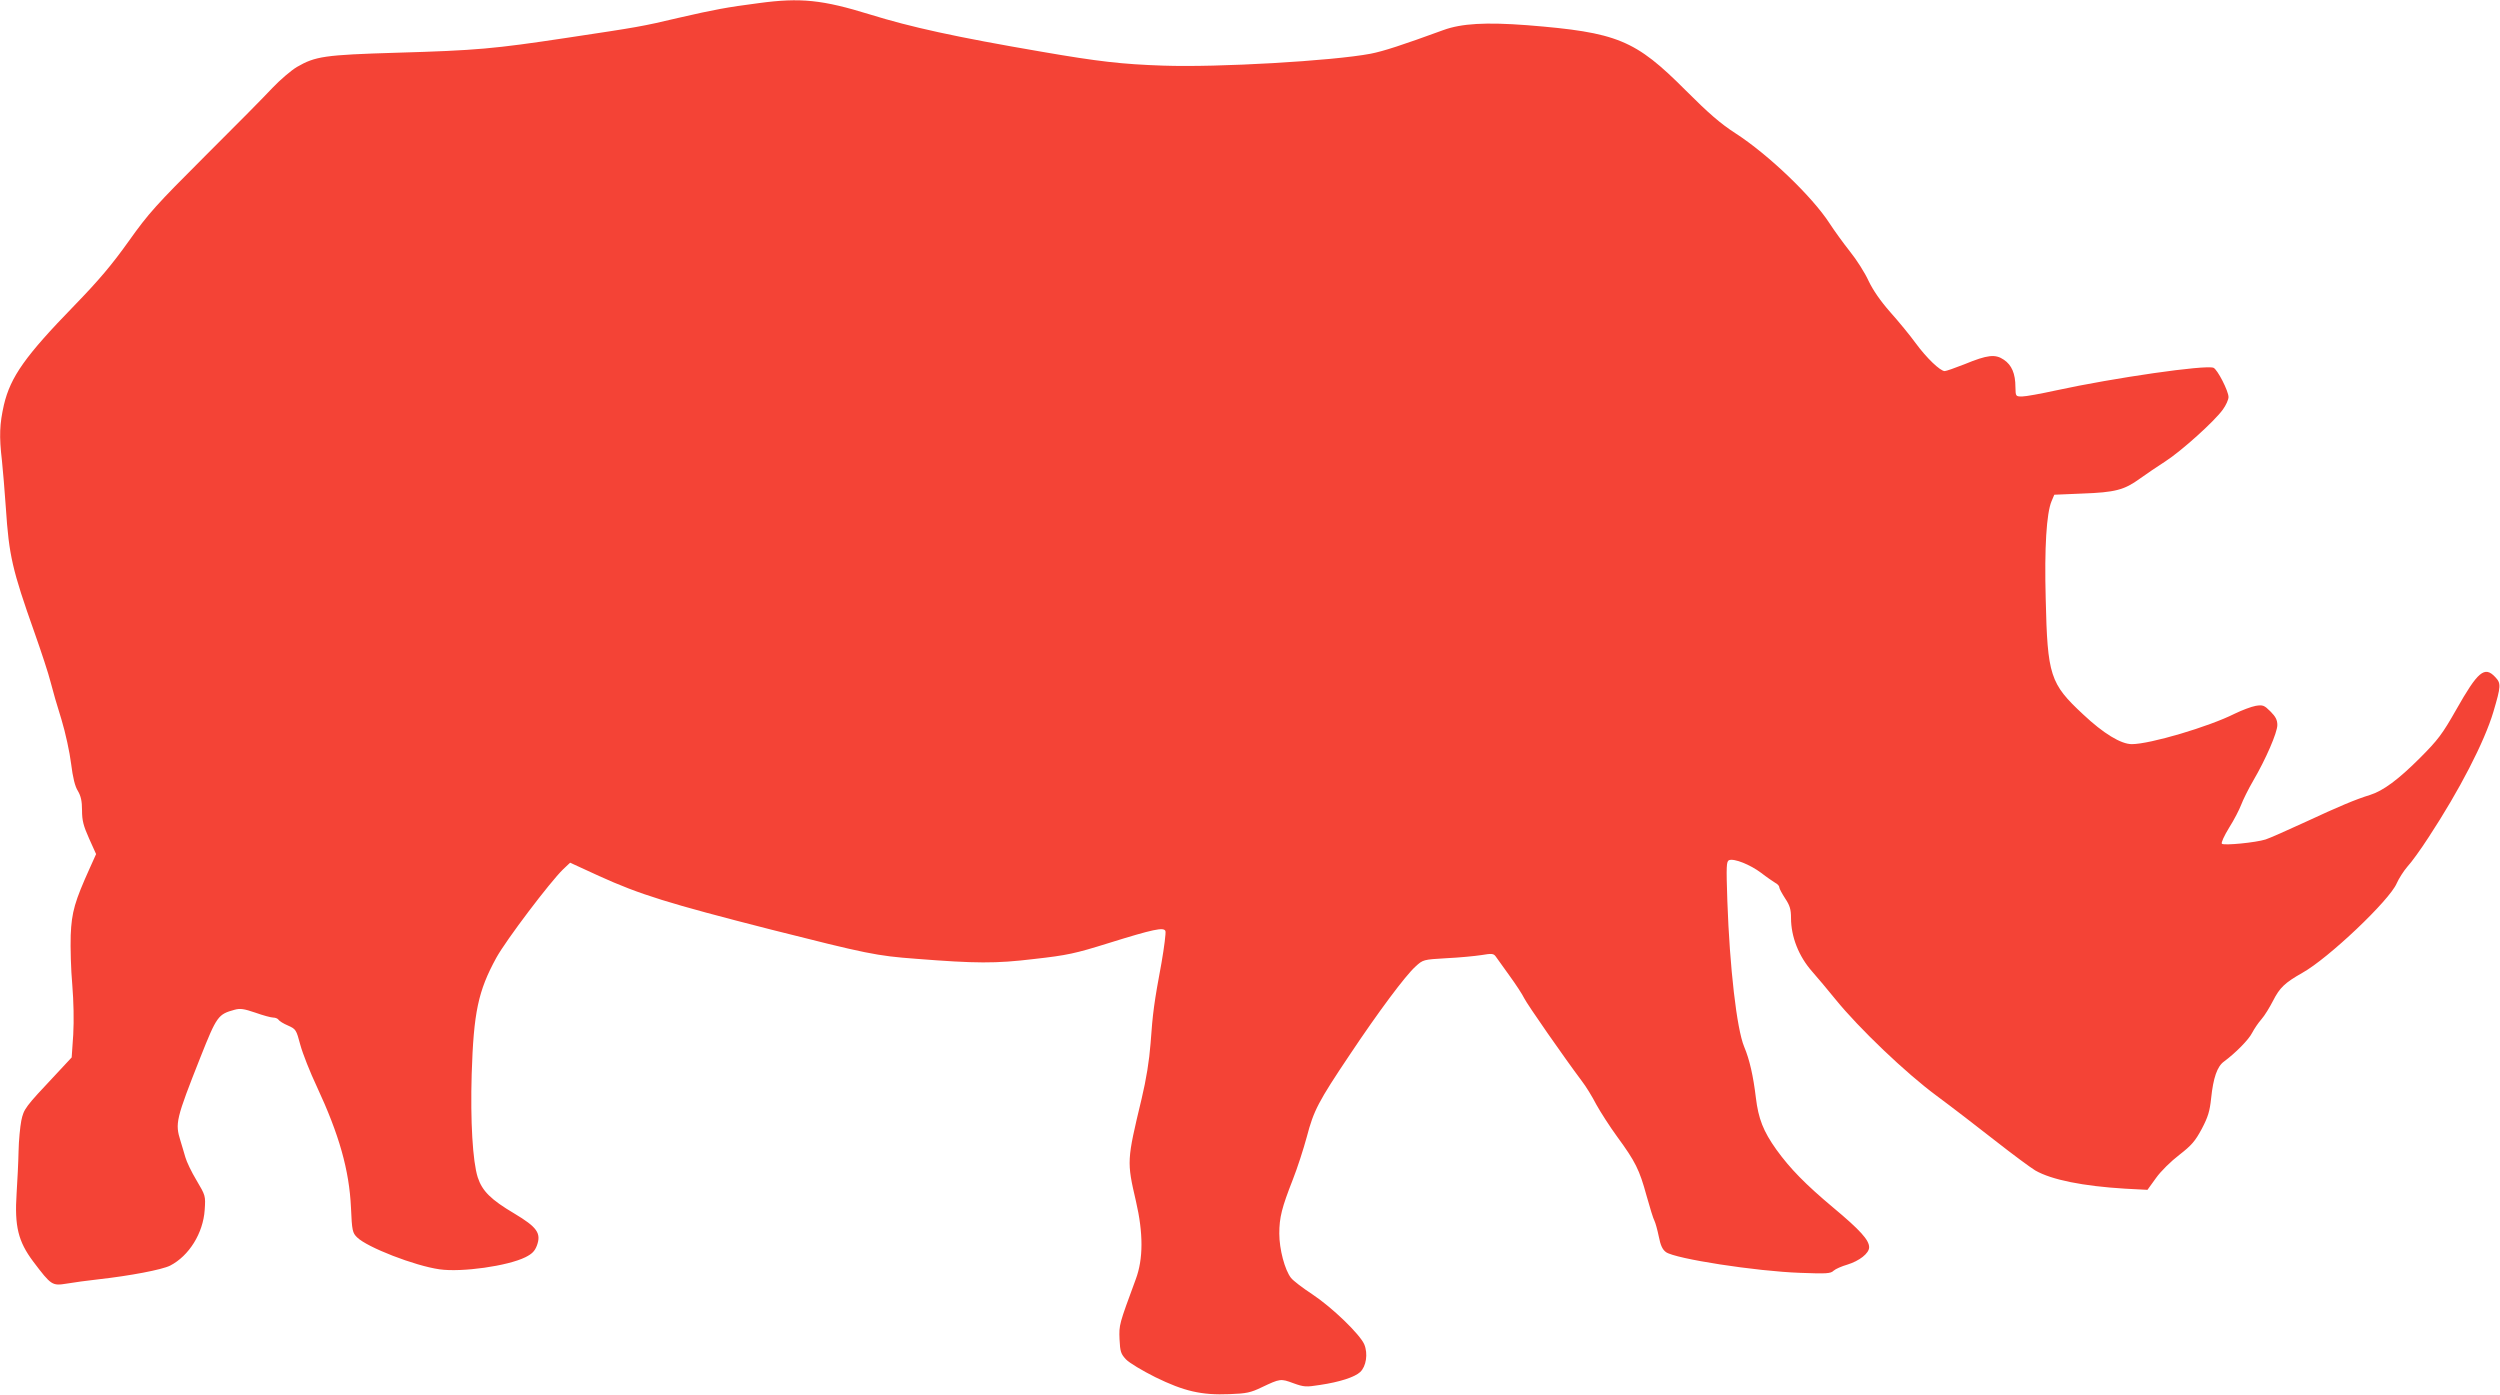 <?xml version="1.0" standalone="no"?>
<!DOCTYPE svg PUBLIC "-//W3C//DTD SVG 20010904//EN"
 "http://www.w3.org/TR/2001/REC-SVG-20010904/DTD/svg10.dtd">
<svg version="1.0" xmlns="http://www.w3.org/2000/svg"
 width="1280pt" height="714pt" viewBox="0 0 1280 714"
 preserveAspectRatio="xMidYMid meet">
<g transform="translate(0,714) scale(0.1,-0.1)"
fill="#f44336" stroke="none">
<path d="M3885 7124 c-163 -21 -231 -34 -405 -74 -199 -47 -209 -48 -580 -104
-372 -56 -458 -64 -870 -76 -368 -11 -415 -18 -510 -73 -30 -18 -86 -66 -125
-107 -38 -41 -194 -199 -346 -350 -249 -249 -287 -290 -390 -435 -87 -122
-153 -200 -279 -330 -250 -257 -326 -364 -360 -508 -22 -98 -25 -159 -10 -286
5 -47 14 -156 20 -242 16 -244 33 -317 146 -636 35 -99 73 -214 83 -255 10
-40 35 -127 56 -193 20 -66 42 -167 49 -225 9 -72 20 -117 35 -140 15 -26 21
-51 21 -99 0 -52 7 -79 36 -144 l36 -80 -32 -71 c-77 -171 -93 -224 -98 -344
-2 -63 1 -176 8 -253 7 -87 9 -182 5 -256 l-8 -117 -81 -87 c-158 -168 -164
-176 -177 -237 -6 -31 -13 -102 -14 -157 -1 -55 -6 -152 -10 -215 -11 -169 8
-246 85 -349 93 -123 97 -125 172 -113 35 6 108 16 163 22 161 18 324 49 366
70 97 50 169 166 177 285 5 73 4 74 -42 152 -26 43 -51 96 -57 118 -6 22 -18
60 -25 84 -28 90 -24 109 103 430 83 209 90 218 174 241 29 8 48 5 107 -15 39
-14 80 -25 91 -25 11 0 23 -5 27 -11 3 -6 25 -20 49 -30 40 -18 42 -21 63
-100 12 -44 50 -140 84 -212 115 -247 166 -428 175 -620 5 -119 8 -129 31
-152 51 -51 295 -146 423 -164 114 -16 348 17 439 62 34 17 48 31 59 60 23 63
1 94 -116 164 -120 71 -164 115 -187 185 -26 82 -38 288 -31 528 10 317 33
426 126 596 50 91 276 389 342 453 l36 34 148 -68 c209 -95 354 -140 883 -275
487 -123 537 -134 740 -149 306 -24 407 -25 605 -1 170 19 210 28 380 81 231
72 284 83 292 62 3 -9 -6 -81 -20 -162 -38 -204 -45 -257 -56 -412 -7 -91 -22
-184 -46 -285 -76 -317 -76 -321 -29 -524 38 -164 38 -296 -1 -400 -85 -231
-86 -232 -83 -307 3 -64 7 -75 33 -103 17 -18 84 -58 150 -91 147 -72 236 -93
380 -87 87 3 109 8 165 35 95 45 97 45 162 21 55 -20 66 -20 136 -9 101 15
178 40 206 66 31 29 41 94 21 142 -22 51 -163 188 -267 257 -49 32 -97 69
-108 83 -32 41 -60 147 -60 227 0 83 13 133 69 276 23 58 55 157 72 220 35
134 59 180 220 420 146 219 284 404 336 451 39 36 40 36 159 43 66 3 146 11
179 16 53 9 62 8 73 -7 7 -10 39 -54 71 -99 32 -44 66 -96 75 -115 15 -31 205
-304 295 -424 21 -27 54 -81 74 -120 21 -38 69 -113 107 -165 93 -127 114
-169 150 -301 17 -61 35 -120 41 -130 5 -10 15 -46 22 -80 9 -46 19 -67 37
-80 48 -34 459 -98 688 -106 133 -5 155 -4 170 11 10 9 42 23 70 31 62 19 112
58 112 89 0 37 -46 88 -185 204 -142 119 -220 199 -290 296 -67 94 -92 158
-105 266 -13 109 -32 195 -60 261 -38 92 -74 405 -86 746 -6 181 -5 203 9 209
26 10 108 -23 164 -65 28 -22 61 -44 72 -51 12 -6 21 -16 21 -23 0 -7 14 -32
30 -57 24 -36 30 -56 30 -100 0 -97 40 -197 108 -274 26 -29 80 -94 120 -143
120 -148 361 -378 517 -493 77 -57 212 -161 300 -230 88 -69 181 -138 206
-153 84 -48 245 -80 459 -93 l115 -6 44 61 c24 34 77 86 119 118 63 49 81 70
115 133 32 61 41 90 48 157 11 105 31 163 66 188 58 43 126 111 144 147 11 21
32 52 48 70 16 18 42 61 59 94 34 67 60 92 150 143 133 74 446 371 483 458 11
25 36 64 55 86 20 21 69 89 109 151 158 241 285 487 331 641 39 132 40 146 10
178 -55 59 -89 30 -201 -168 -70 -123 -92 -153 -185 -246 -110 -110 -188 -168
-255 -189 -75 -23 -160 -59 -330 -138 -93 -43 -186 -84 -205 -90 -50 -16 -213
-32 -224 -22 -5 5 12 41 37 82 26 41 53 94 62 118 9 24 36 79 61 122 64 109
124 247 124 286 0 26 -9 43 -35 69 -32 32 -39 35 -76 29 -22 -4 -70 -22 -107
-40 -133 -67 -434 -156 -527 -156 -56 0 -146 55 -249 152 -170 158 -183 199
-192 593 -7 261 4 437 30 499 l14 33 143 6 c168 6 215 18 296 77 32 23 91 63
130 88 82 53 251 205 294 265 16 22 29 51 29 64 0 31 -57 142 -77 150 -42 16
-507 -51 -807 -116 -77 -17 -155 -31 -173 -31 -33 0 -33 1 -34 48 0 69 -19
113 -59 140 -44 30 -83 26 -202 -23 -48 -19 -94 -35 -101 -35 -23 0 -93 67
-148 142 -29 40 -88 112 -131 160 -51 58 -88 112 -111 160 -18 40 -61 108 -95
150 -34 43 -81 108 -105 145 -88 136 -313 352 -482 461 -76 49 -137 102 -254
219 -259 260 -350 297 -812 334 -212 16 -336 9 -429 -25 -211 -77 -306 -108
-372 -121 -195 -37 -784 -71 -1063 -61 -209 7 -332 21 -621 71 -444 76 -670
126 -880 191 -243 75 -355 87 -569 58z"/>
</g>
</svg>
